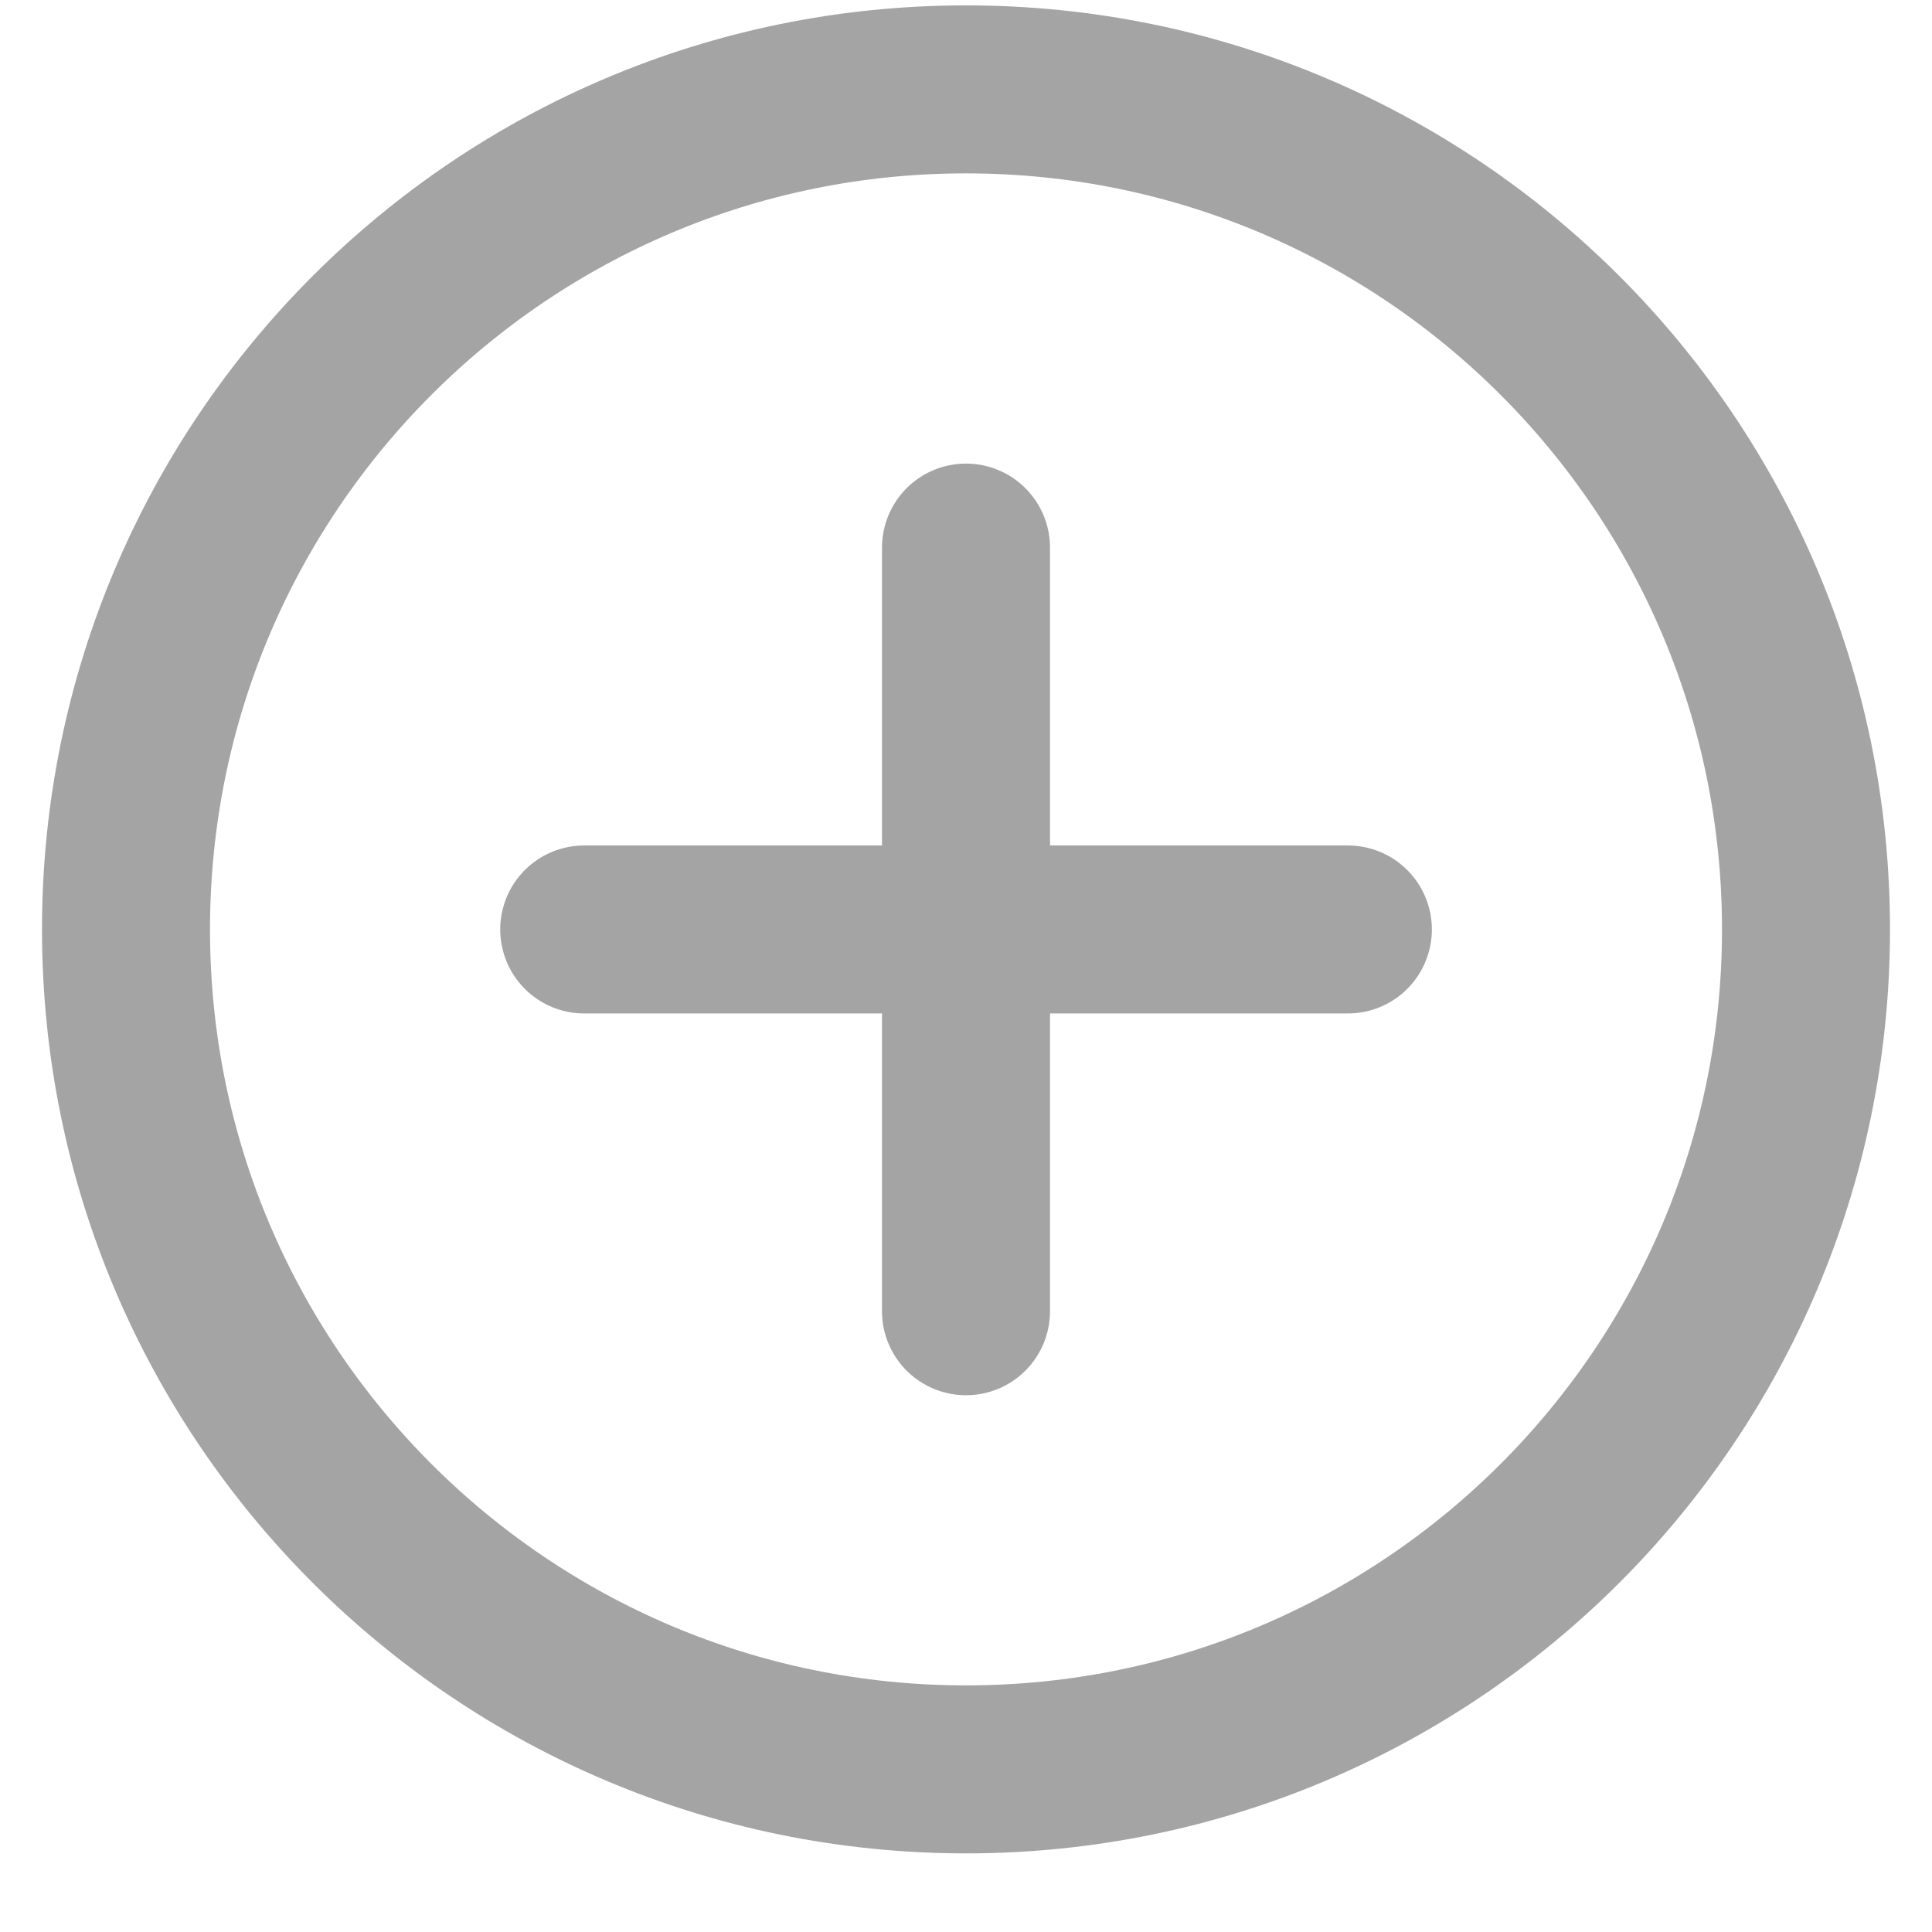 <svg width="23" height="23" viewBox="0 0 23 23" fill="none" xmlns="http://www.w3.org/2000/svg">
<path d="M11.5 6.519V15.61" stroke="#A4A4A4" stroke-width="2" stroke-linecap="round" stroke-linejoin="round"/>
<path d="M16.046 11.065H6.955" stroke="#A4A4A4" stroke-width="2" stroke-linecap="round" stroke-linejoin="round"/>
<path d="M11.5 21.064C17.023 21.064 21.5 16.587 21.5 11.065C21.5 5.542 17.023 1.064 11.5 1.064C5.977 1.064 1.5 5.542 1.5 11.065C1.5 16.587 5.977 21.064 11.5 21.064Z" stroke="#A4A4A4" stroke-width="2" stroke-linecap="round" stroke-linejoin="round"/>
</svg>
